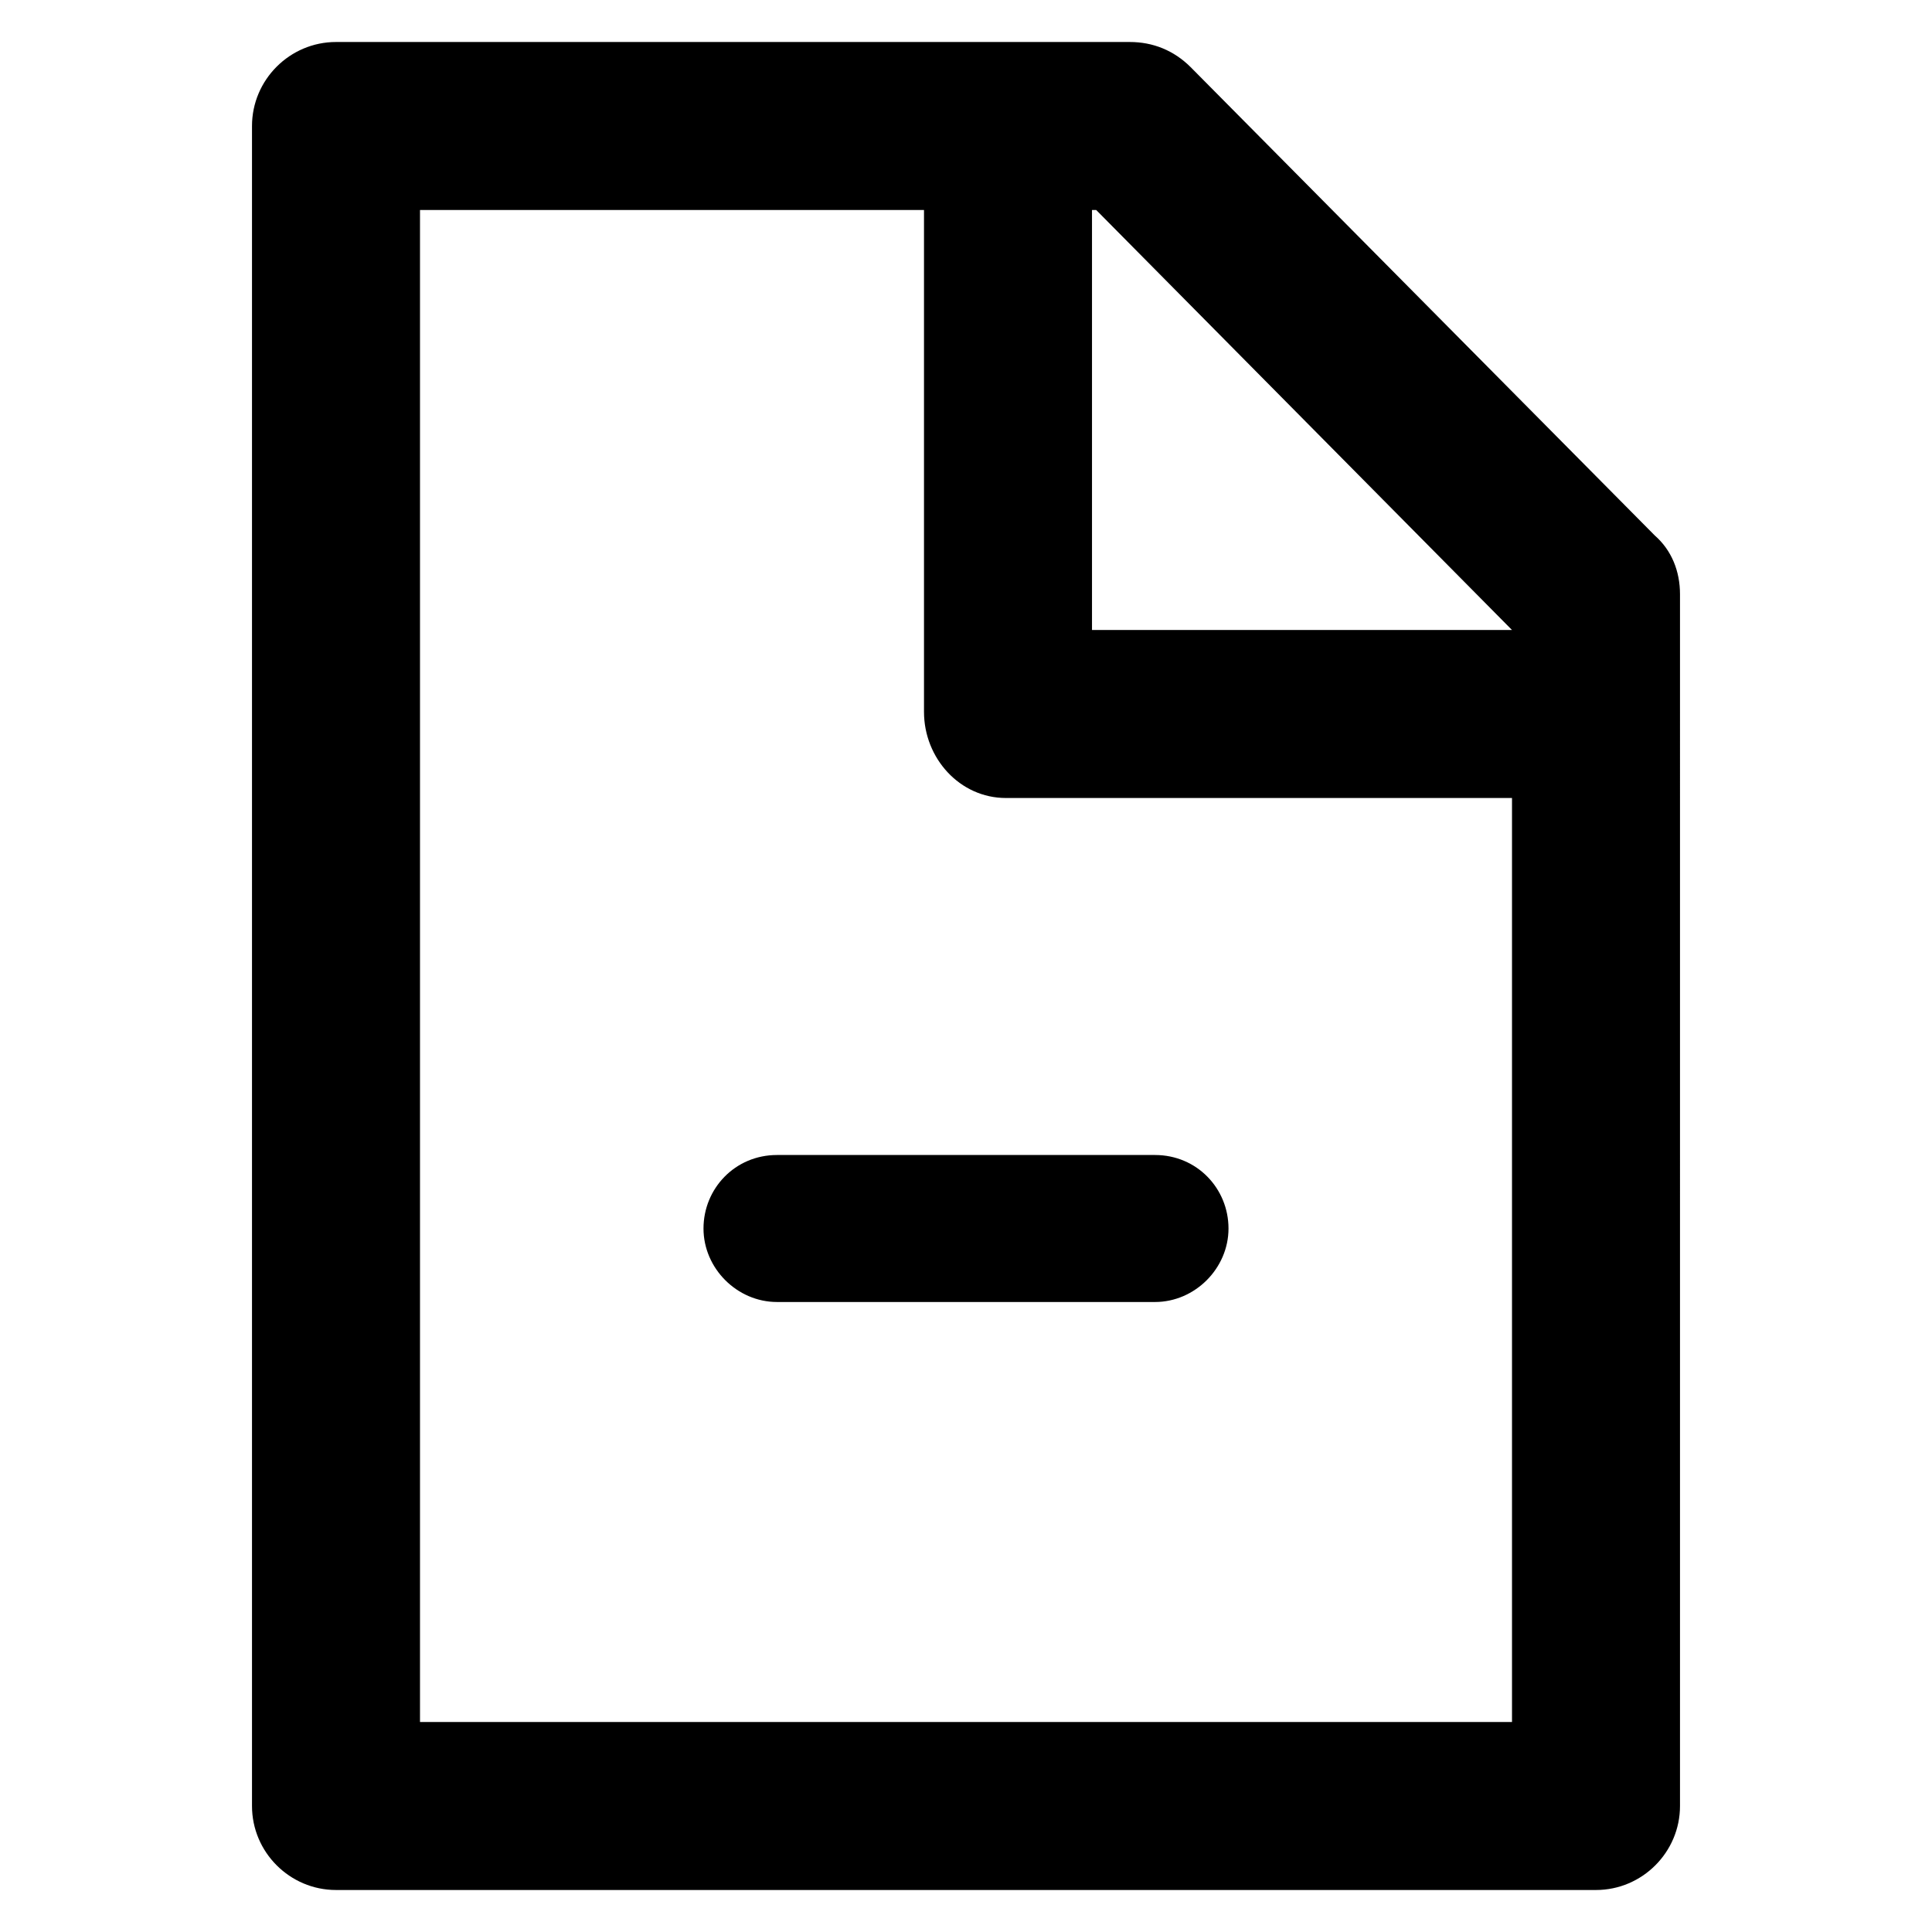 <?xml version="1.0" encoding="utf-8"?>
<!-- Скачано с сайта svg4.ru / Downloaded from svg4.ru -->
<svg fill="#000000" version="1.1" id="Layer_1" xmlns="http://www.w3.org/2000/svg" xmlns:xlink="http://www.w3.org/1999/xlink" 
	 width="800px" height="800px" viewBox="0 0 92 92" enable-background="new 0 0 92 92" xml:space="preserve">
<path id="XMLID_1246_" d="M78.8,25.5L56.7,3.2C55.9,2.4,54.9,2,53.8,2H16c-2.2,0-4,1.8-4,4v80c0,2.2,1.8,4,4,4h60c2.2,0,4-1.8,4-4
	V28.3C80,27.2,79.6,26.2,78.8,25.5z M72,30H52V10h0.2L72,30z M20,82V10h24v23.9c0,2.2,1.7,4.1,3.9,4.1H72v44H20z M58.5,58.5
	c0,1.9-1.6,3.5-3.5,3.5H37c-1.9,0-3.5-1.6-3.5-3.5S35,55,37,55h18C57,55,58.5,56.6,58.5,58.5z"/>
</svg>
